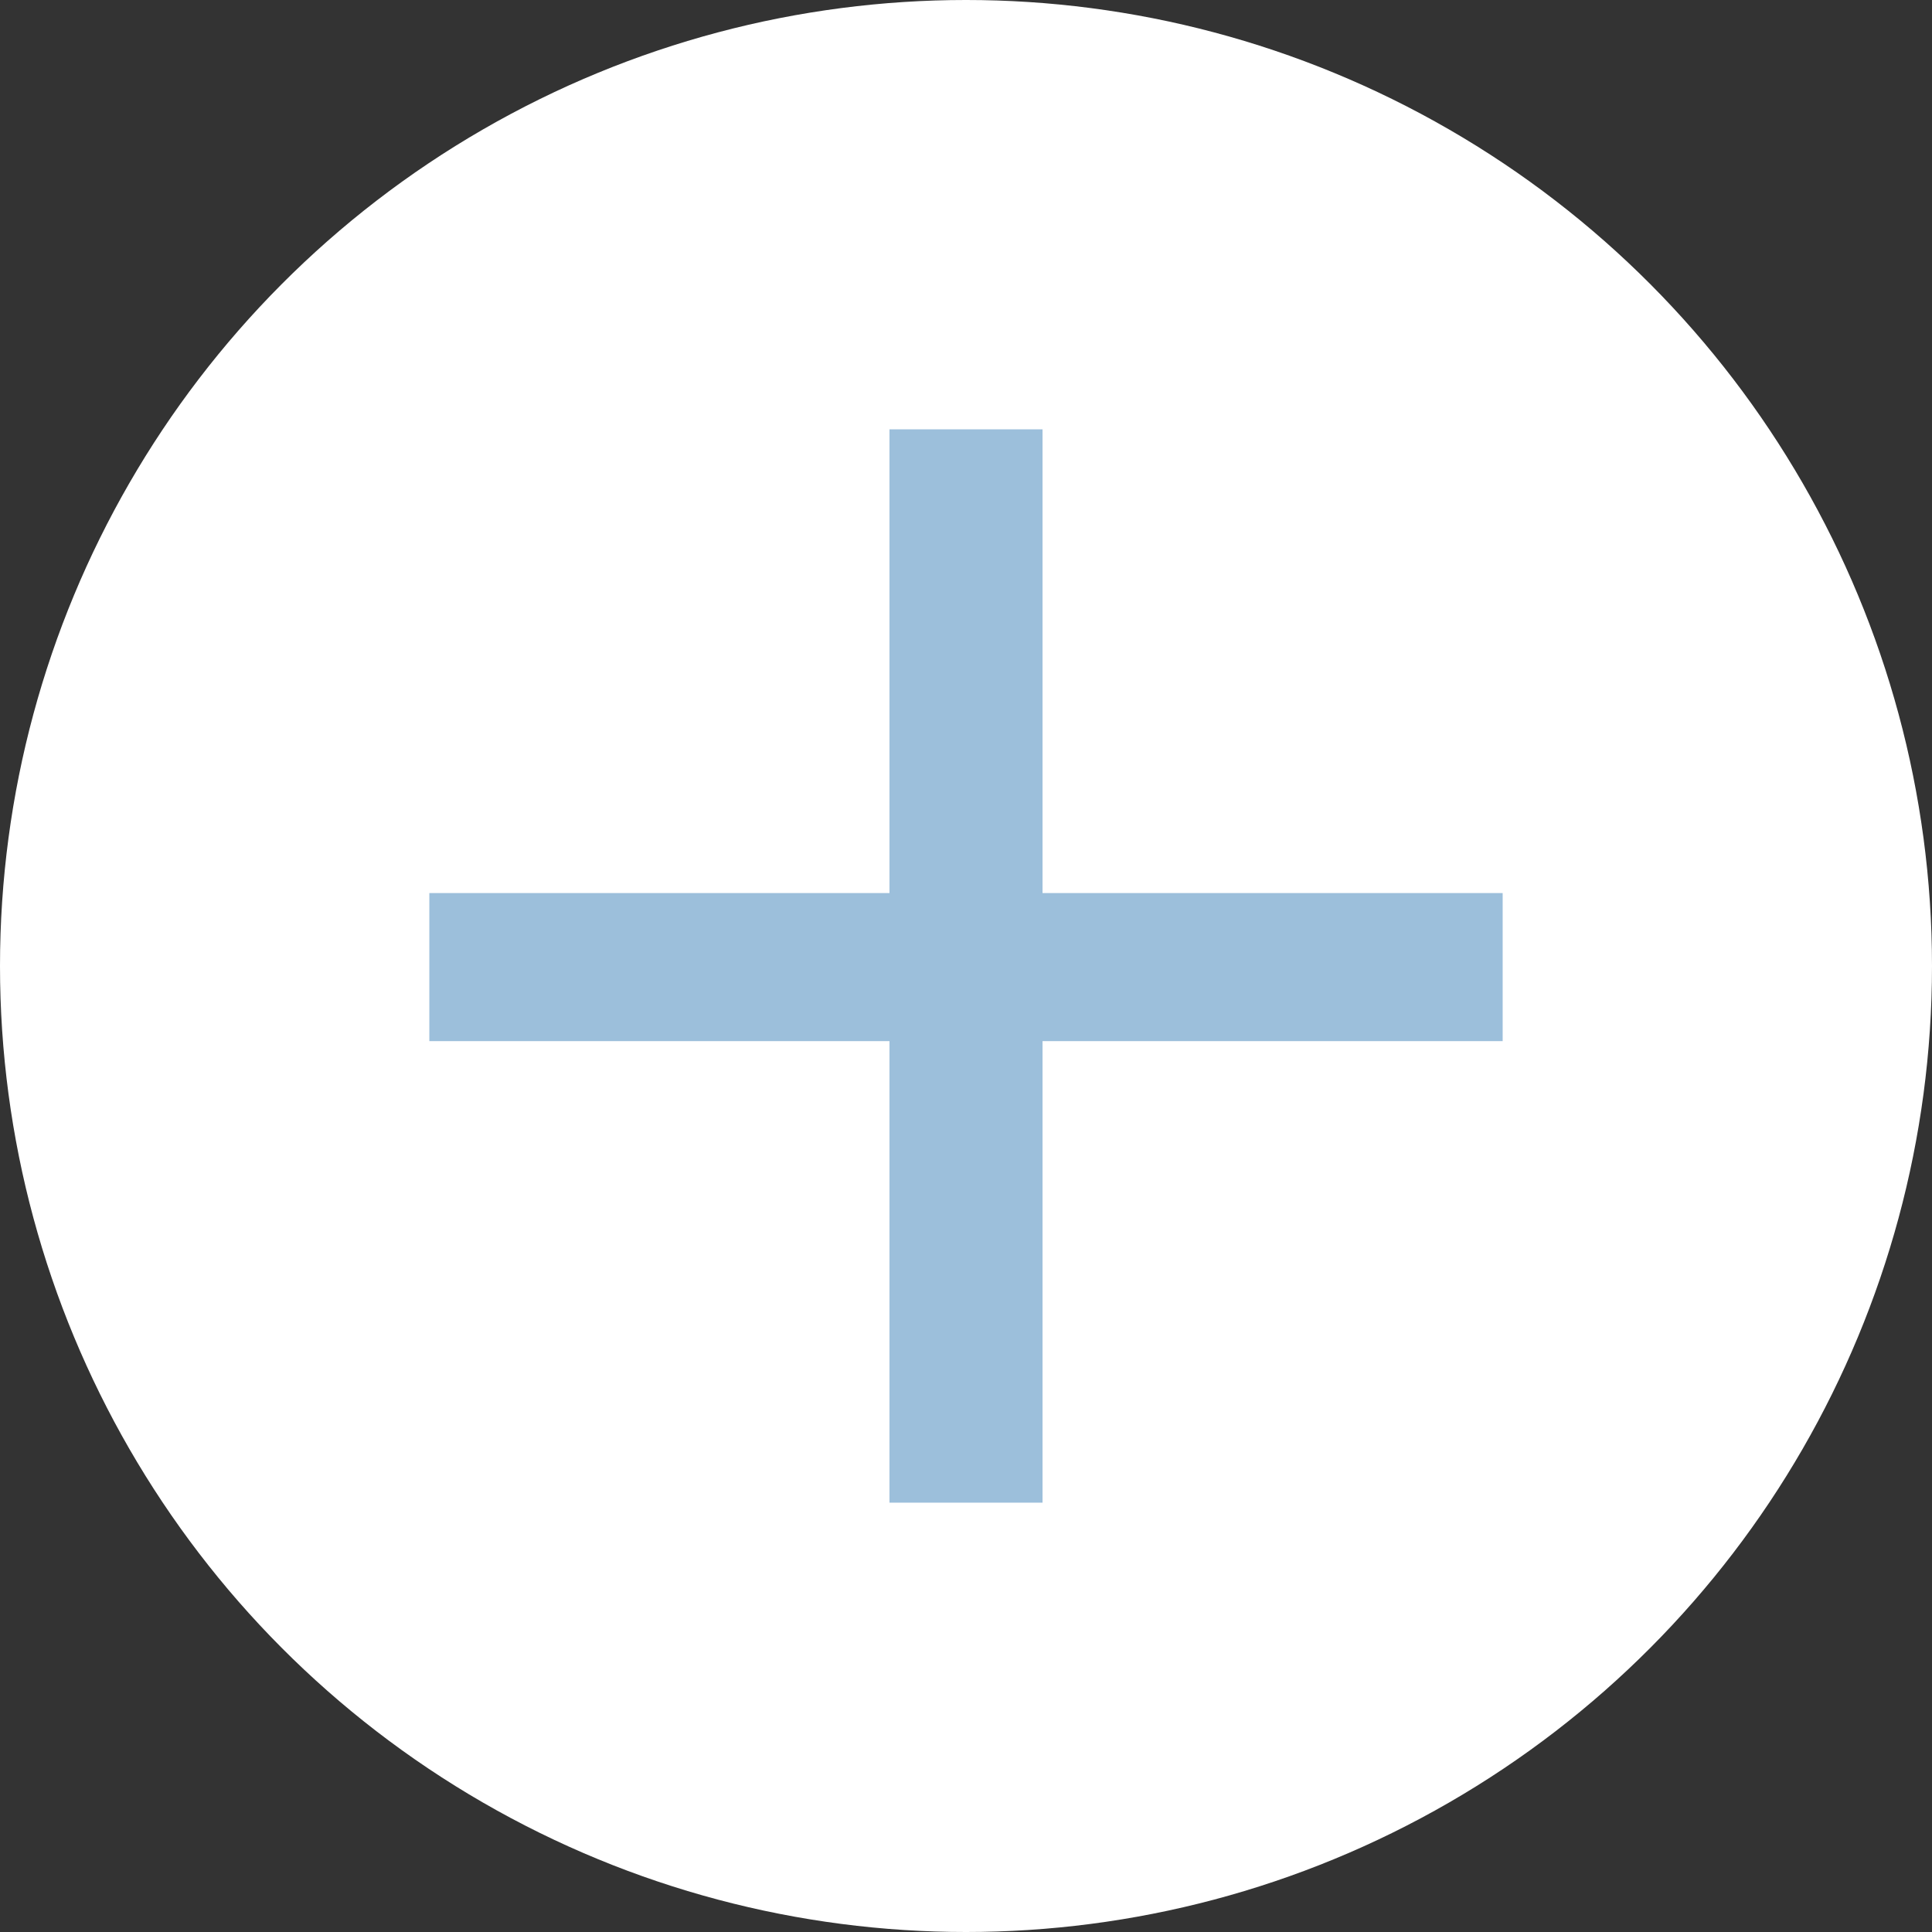 <svg width="36" height="36" viewBox="0 0 36 36" fill="none" xmlns="http://www.w3.org/2000/svg">
<rect x="0" y="0" width="36" height="36" fill="#333333" stroke="none"/>
<circle cx="18" cy="18" r="18" fill="white"/>
<path d="M19.426 16.641H28V19.4H19.426V28H16.574V19.4H8V16.641H16.574V8H19.426V16.641Z" fill="#9CBFDB"/>
</svg>
